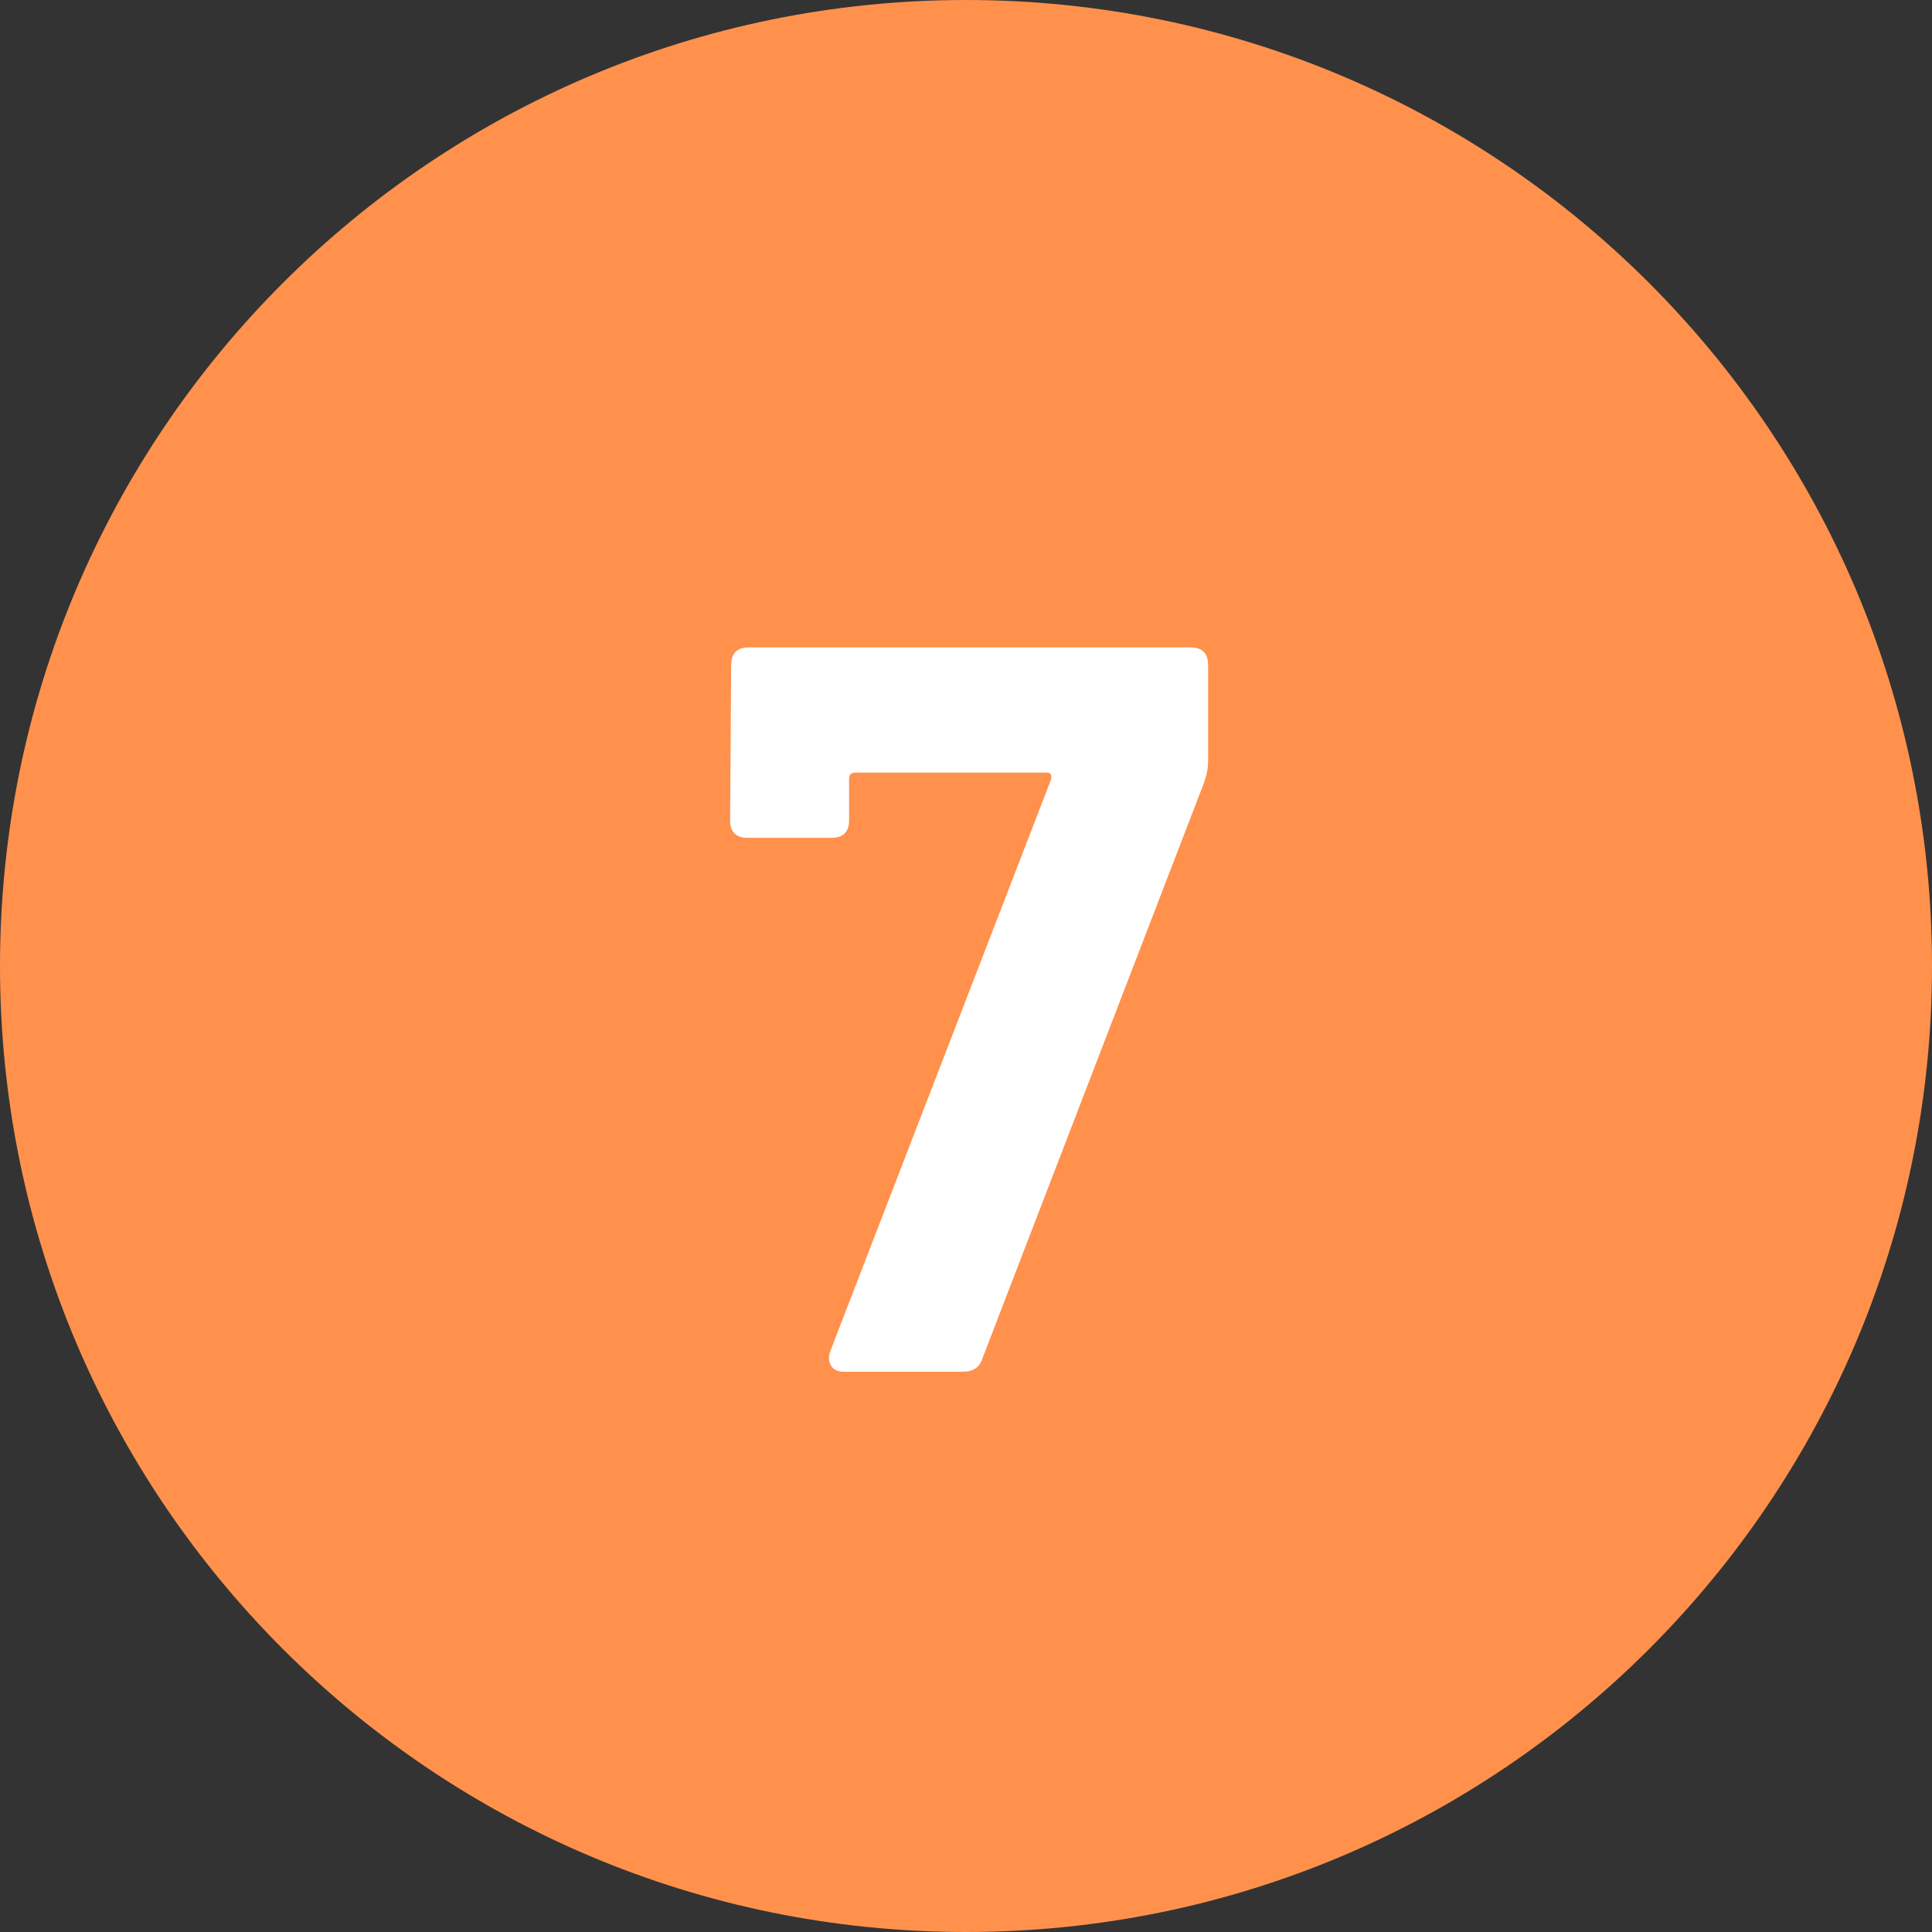 <svg xmlns="http://www.w3.org/2000/svg" xmlns:xlink="http://www.w3.org/1999/xlink" width="200" zoomAndPan="magnify" viewBox="0 0 150 150" height="200" preserveAspectRatio="xMidYMid meet" version="1.0"><rect x="0" y="0" width="150" height="150" fill="#333333" stroke="none"/><defs><g/><clipPath id="4c33dd95df"><path d="M 75 0 C 33.578 0 0 33.578 0 75 C 0 116.422 33.578 150 75 150 C 116.422 150 150 116.422 150 75 C 150 33.578 116.422 0 75 0 Z M 75 0 " clip-rule="nonzero"/></clipPath></defs><g clip-path="url(#4c33dd95df)"><rect x="-15" width="180" fill="#ff914d" y="-15" height="180" fill-opacity="1"/></g><g fill="#ffffff" fill-opacity="1"><g transform="translate(55.078, 106.5)"><g><path d="M 10.438 0 C 9.957 0 9.625 -0.16 9.438 -0.484 C 9.25 -0.805 9.234 -1.18 9.391 -1.609 L 26.516 -45.953 C 26.617 -46.328 26.508 -46.516 26.188 -46.516 L 11.328 -46.516 C 11.004 -46.516 10.844 -46.352 10.844 -46.031 L 10.844 -42.812 C 10.844 -41.906 10.391 -41.453 9.484 -41.453 L 2.969 -41.453 C 2.062 -41.453 1.609 -41.906 1.609 -42.812 L 1.688 -54.859 C 1.688 -55.773 2.141 -56.234 3.047 -56.234 L 37.359 -56.234 C 38.266 -56.234 38.719 -55.773 38.719 -54.859 L 38.719 -47.391 C 38.719 -46.859 38.609 -46.297 38.391 -45.703 L 21.203 -1.047 C 20.992 -0.348 20.488 0 19.688 0 Z M 10.438 0 "/></g></g></g></svg>
